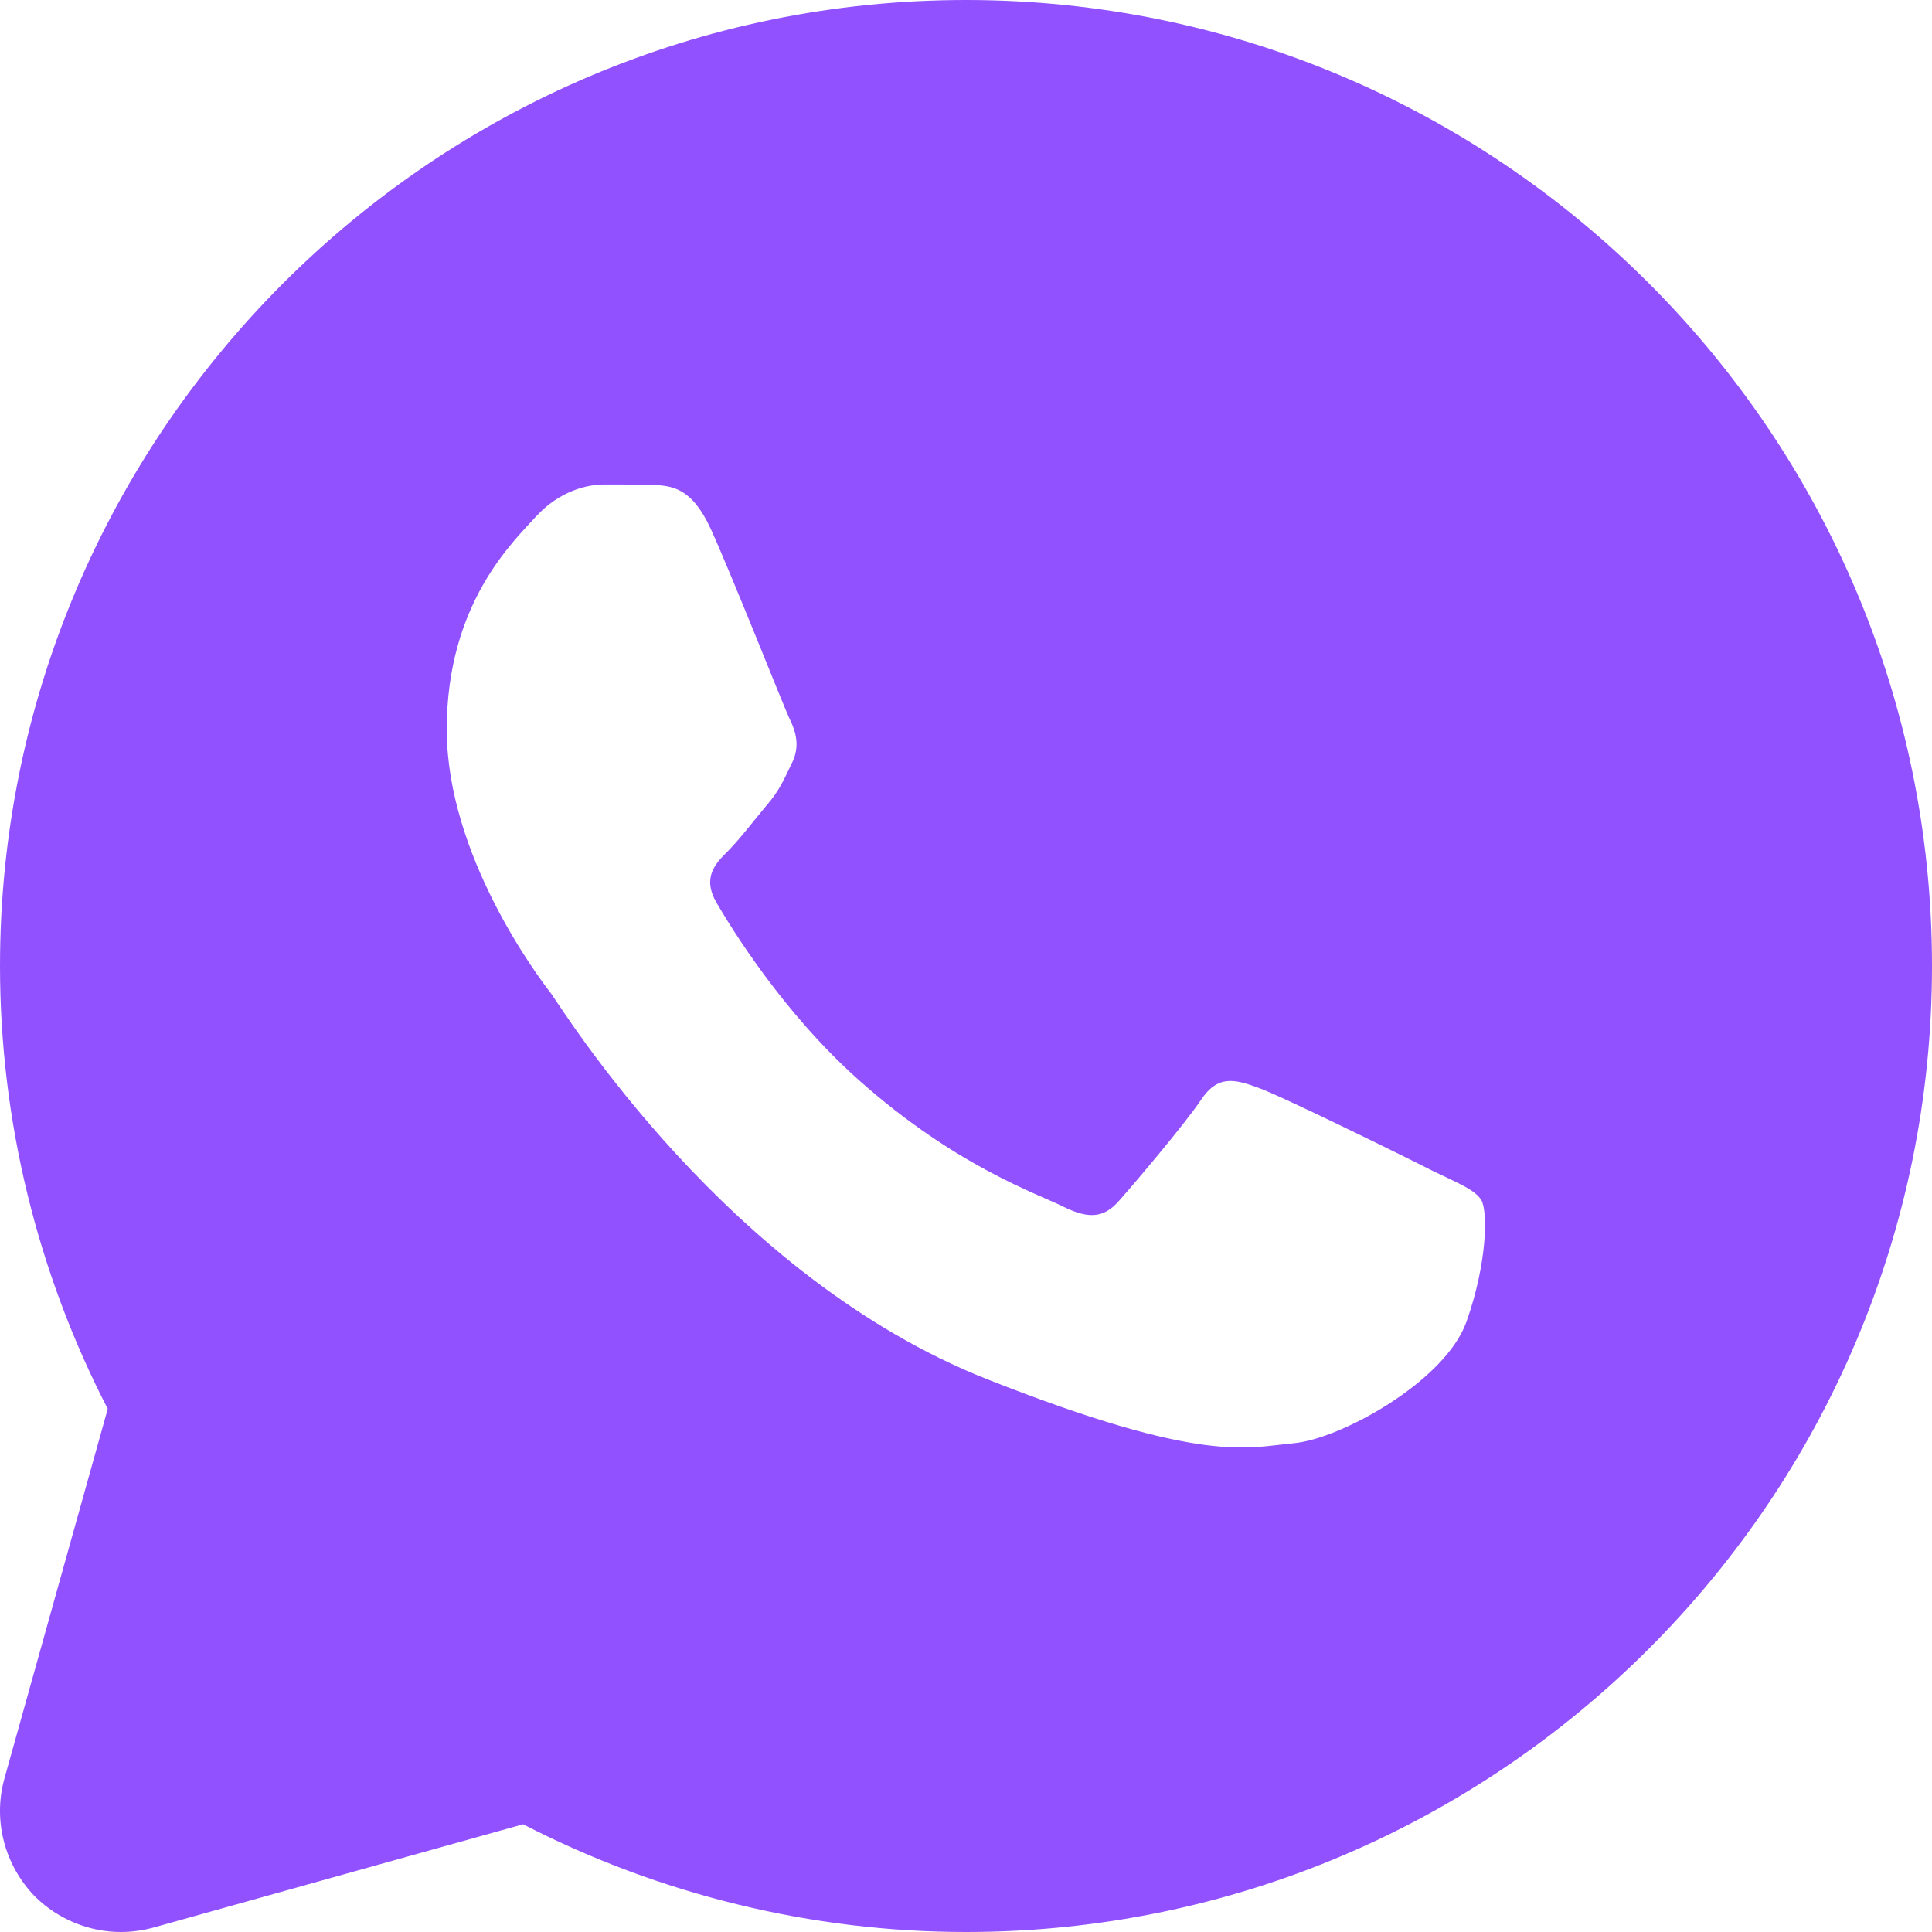 <?xml version="1.0" encoding="UTF-8"?><svg xmlns="http://www.w3.org/2000/svg" width="17" height="17" viewBox="0 0 17 17" fill="none"><path d="M8.5 0C3.812 0 0 3.812 0 8.5C0 9.856 0.327 11.194 0.948 12.397L0.038 15.653C-0.064 16.023 0.043 16.418 0.31 16.69C0.514 16.89 0.786 17 1.062 17C1.16 17 1.254 16.987 1.347 16.962L4.603 16.052C5.806 16.673 7.149 17 8.5 17C13.188 17 17 13.188 17 8.5C17 3.812 13.188 0 8.5 0ZM12.903 11.632C12.716 12.155 11.798 12.661 11.386 12.699C10.973 12.737 10.587 12.886 8.691 12.138C6.405 11.237 4.96 8.895 4.849 8.742C4.734 8.594 3.931 7.527 3.931 6.418C3.931 5.312 4.513 4.769 4.718 4.543C4.926 4.318 5.168 4.263 5.317 4.263C5.47 4.263 5.619 4.263 5.75 4.267C5.907 4.276 6.086 4.284 6.256 4.658C6.456 5.1 6.894 6.213 6.949 6.328C7.004 6.439 7.042 6.571 6.966 6.719C6.894 6.868 6.855 6.962 6.74 7.093C6.63 7.225 6.507 7.386 6.405 7.489C6.294 7.599 6.175 7.722 6.307 7.947C6.439 8.173 6.889 8.908 7.556 9.503C8.415 10.268 9.137 10.506 9.363 10.621C9.588 10.731 9.72 10.714 9.851 10.561C9.983 10.412 10.412 9.907 10.566 9.681C10.714 9.456 10.863 9.495 11.071 9.571C11.275 9.643 12.38 10.187 12.605 10.302C12.831 10.412 12.979 10.468 13.035 10.561C13.09 10.655 13.09 11.105 12.903 11.632Z" fill="#9251FF"/></svg>